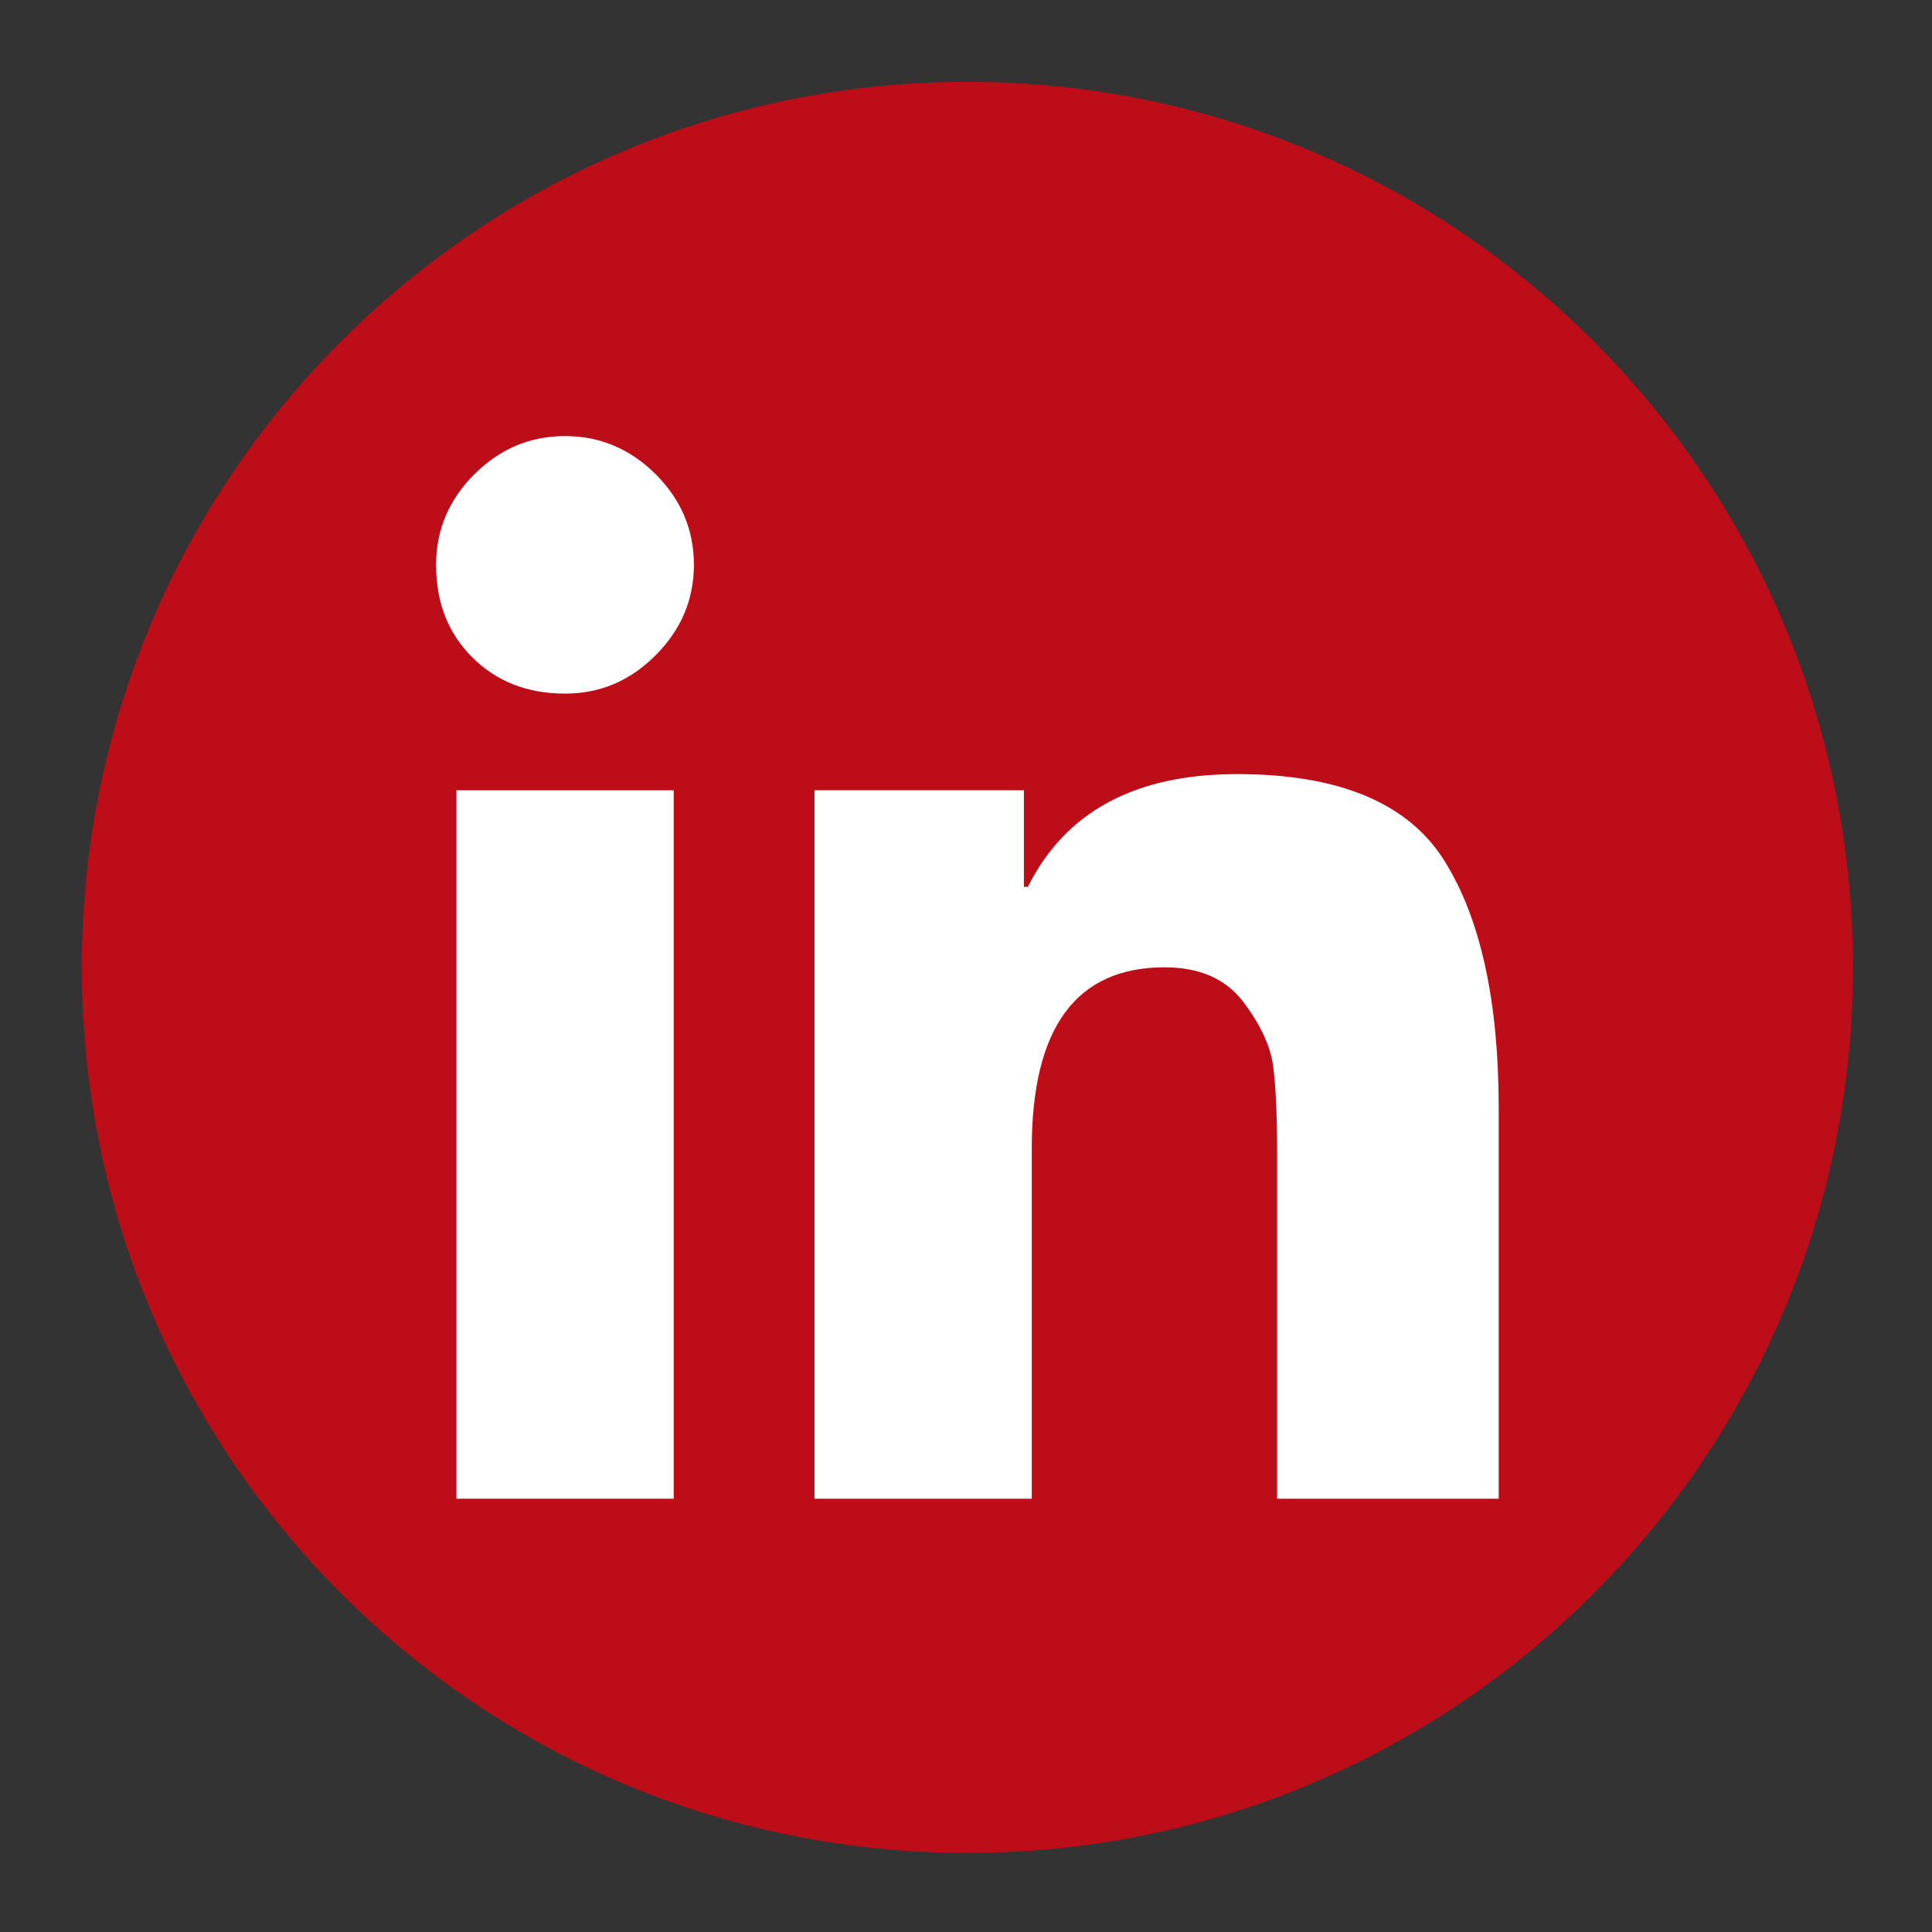<?xml version="1.0" encoding="UTF-8"?>
<svg width="118px" height="118px" viewBox="0 0 118 118" version="1.1" xmlns="http://www.w3.org/2000/svg" xmlns:xlink="http://www.w3.org/1999/xlink">
    <rect x="0" y="0" width="118" height="118" fill="#333333" stroke="none"/>
    <title>LinkedIn</title>
    <g id="页面-1" stroke="none" stroke-width="1" fill="none" fill-rule="evenodd">
        <g id="编组-26备份-4" transform="translate(-1255, -204)" fill-rule="nonzero">
            <g id="编组-22" transform="translate(518, 128)">
                <g id="编组-28" transform="translate(66, 76)">
                    <g id="LinkedIn" transform="translate(671, 0)">
                        <rect id="bj" fill-opacity="0" fill="#D8D8D8" x="0" y="0" width="118" height="118"></rect>
                        <g transform="translate(5, 5)">
                            <path d="M54.085,0 C83.955,0 108.17,24.215 108.17,54.085 C108.17,83.955 83.955,108.17 54.085,108.17 C24.215,108.17 0,83.955 0,54.085 C0,24.215 24.215,0 54.085,0 Z" id="形状结合-path" fill="#BD0D18"></path>
                            <g id="编组-50" transform="translate(21.634, 21.634)" fill="#FFFFFF">
                                <polygon id="形状结合-path" points="14.513 21.634 1.243 21.634 1.243 64.902 14.513 64.902"></polygon>
                                <path d="M48.928,20.645 C42.697,20.645 38.442,22.94 36.147,27.53 L35.902,27.53 L35.902,21.634 L23.113,21.634 L23.113,64.902 L36.383,64.902 L36.383,43.513 C36.383,36.138 39.086,32.446 44.493,32.446 C46.624,32.446 48.221,33.145 49.282,34.533 C50.343,35.93 50.96,37.236 51.123,38.47 C51.287,39.703 51.368,41.463 51.368,43.758 L51.368,64.902 L64.902,64.902 L64.902,41.055 C64.902,34.506 63.795,29.462 61.582,25.934 C59.378,22.414 55.151,20.645 48.928,20.645 Z" id="形状结合-path"></path>
                                <path d="M7.874,0 C5.742,0 3.9,0.78 2.34,2.331 C0.78,3.891 0,5.733 0,7.864 C0,10.159 0.735,12.046 2.213,13.516 C3.701,14.994 5.579,15.729 7.874,15.729 C10.005,15.729 11.847,14.958 13.407,13.389 C14.967,11.828 15.747,9.987 15.747,7.855 C15.747,5.733 14.967,3.882 13.407,2.322 C11.847,0.78 10.005,0 7.874,0 Z" id="形状结合-path"></path>
                            </g>
                        </g>
                    </g>
                </g>
            </g>
        </g>
    </g>
</svg>